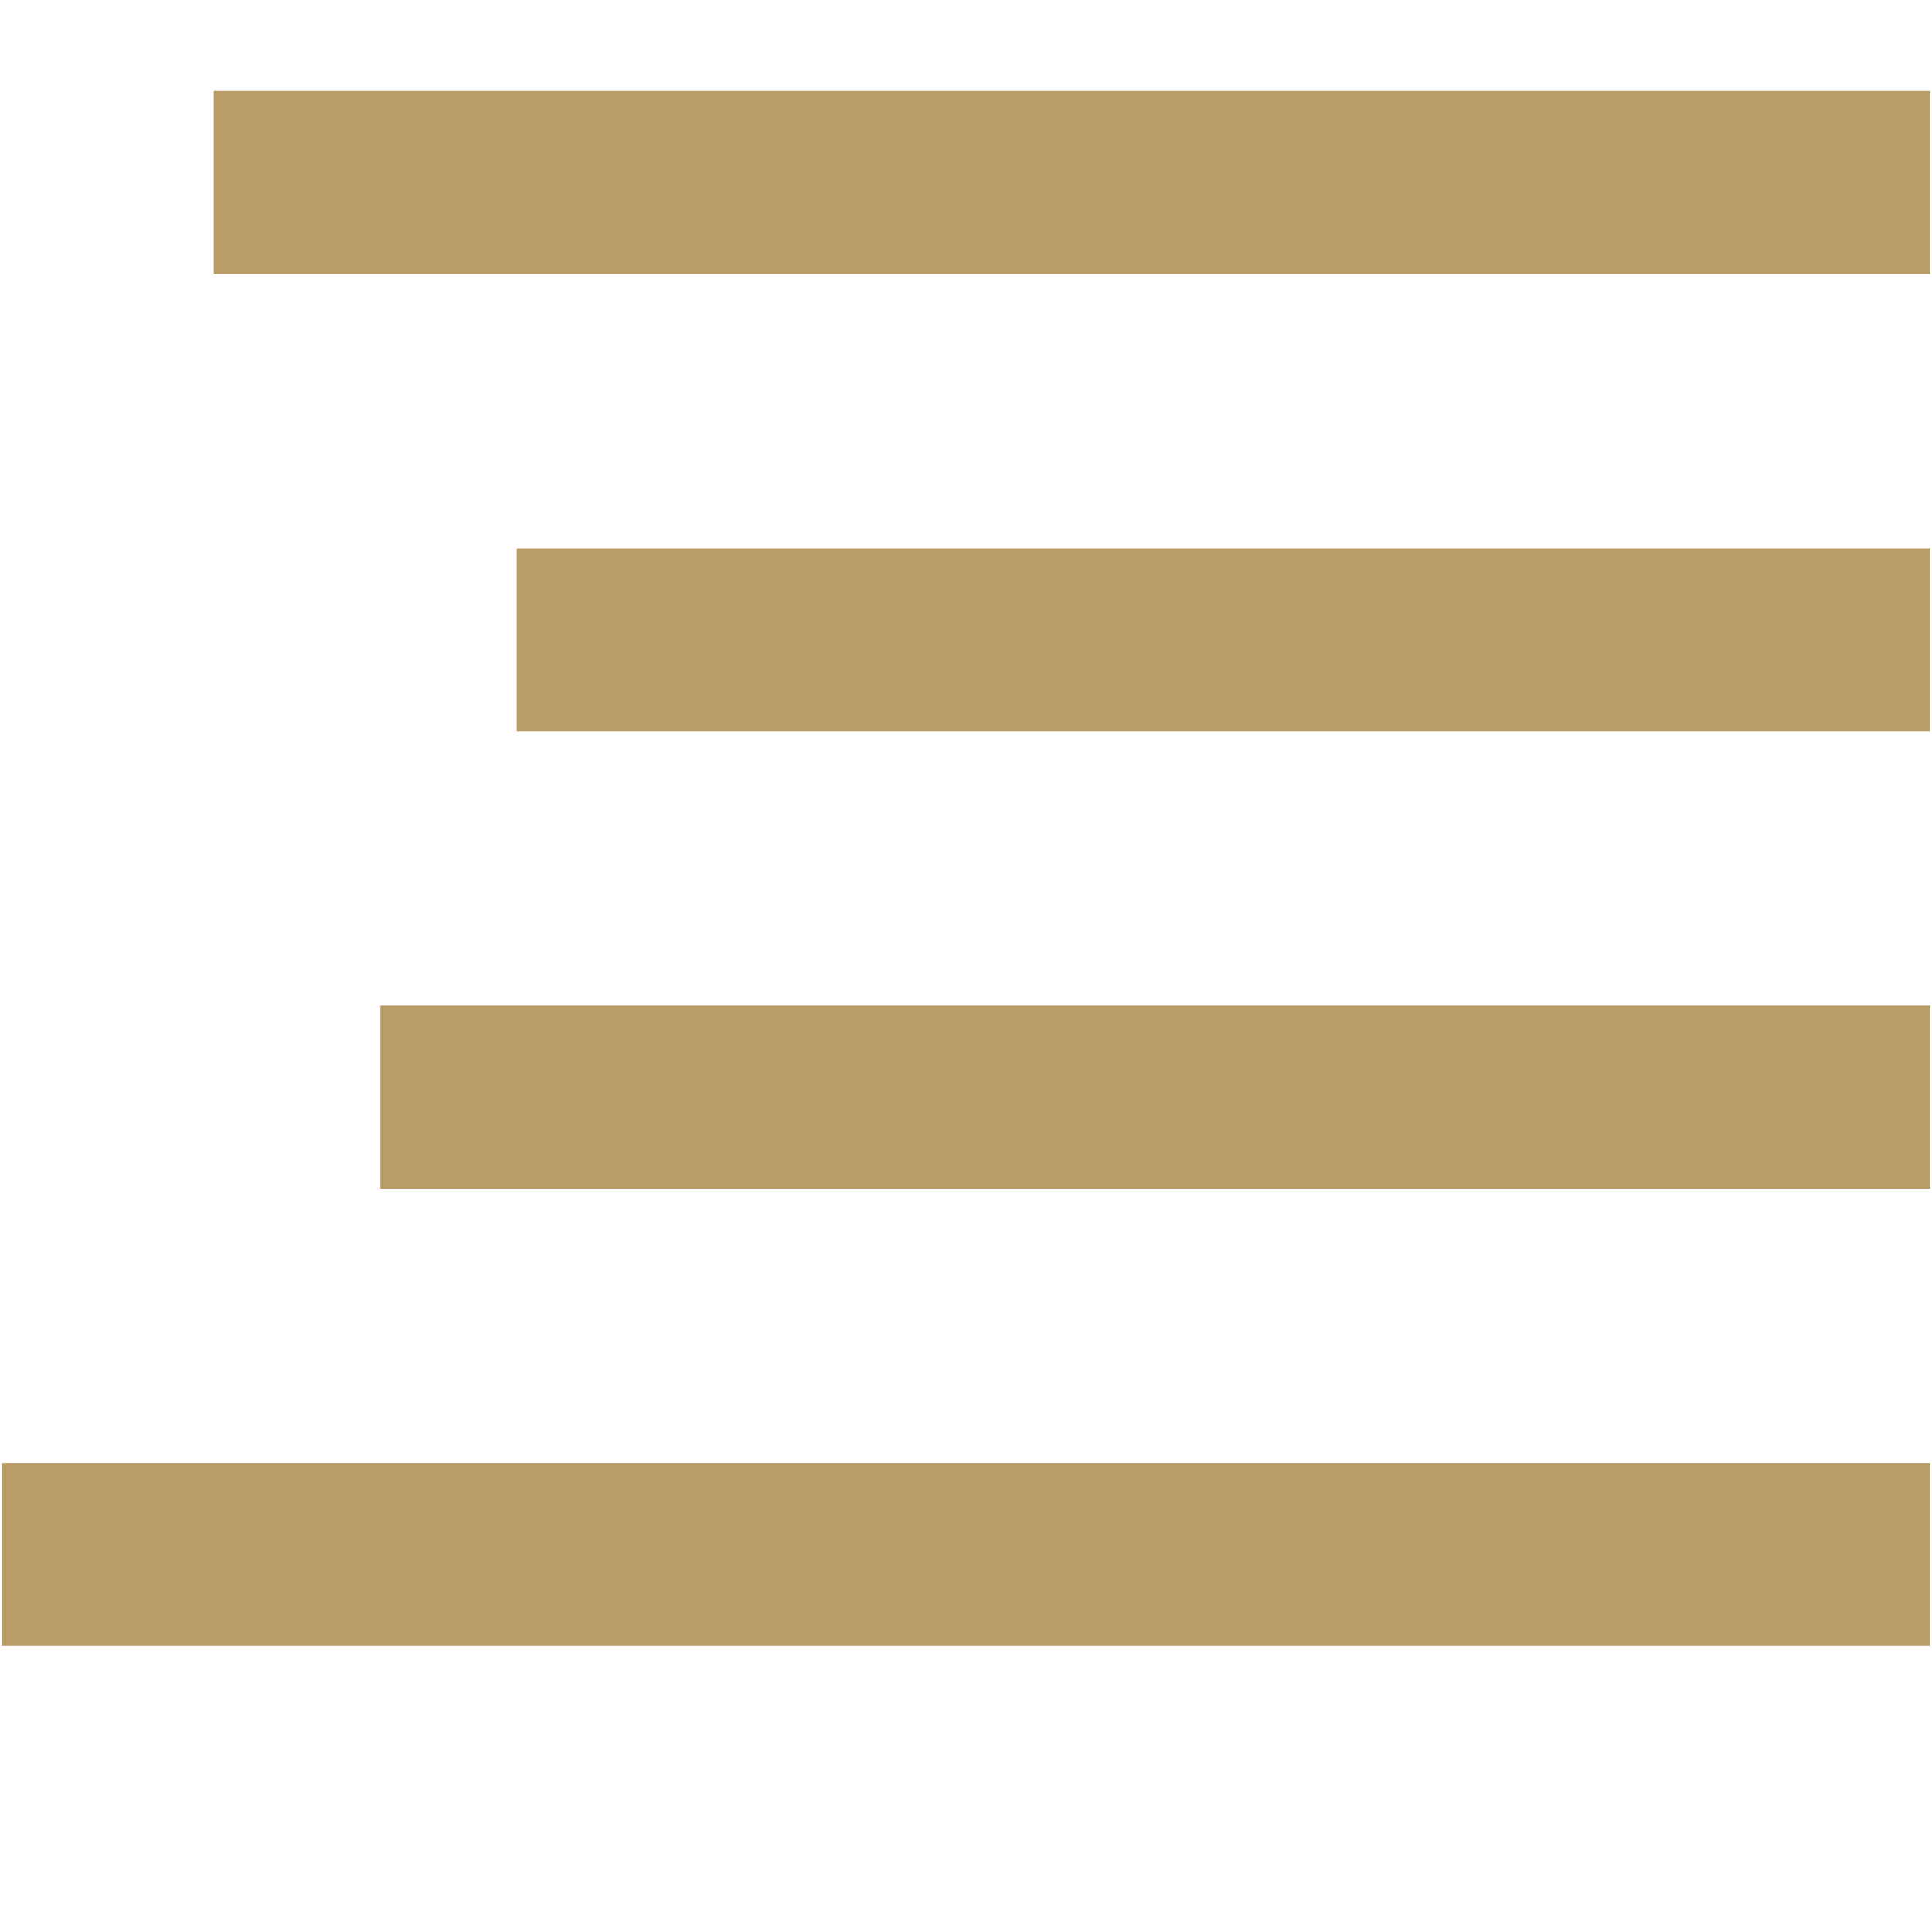 <?xml version="1.0" encoding="utf-8"?>
<!-- Generator: Adobe Illustrator 18.0.0, SVG Export Plug-In . SVG Version: 6.00 Build 0)  -->
<!DOCTYPE svg PUBLIC "-//W3C//DTD SVG 1.1//EN" "http://www.w3.org/Graphics/SVG/1.1/DTD/svg11.dtd">
<svg version="1.1" id="Layer_1" xmlns="http://www.w3.org/2000/svg" xmlns:xlink="http://www.w3.org/1999/xlink" x="0px" y="0px"
	 viewBox="0 0 56.69 56.69" enable-background="new 0 0 56.69 56.69" xml:space="preserve">
<path fill="#B99C66" d="M56.64,8.038H6.272V2.671H56.64V8.038z M56.64,16.09H15.161v5.367H56.64V16.09z M56.64,29.509H11.161v5.367
	H56.64V29.509z M56.64,42.928H0.05v5.367h56.59V42.928z"/>
</svg>
